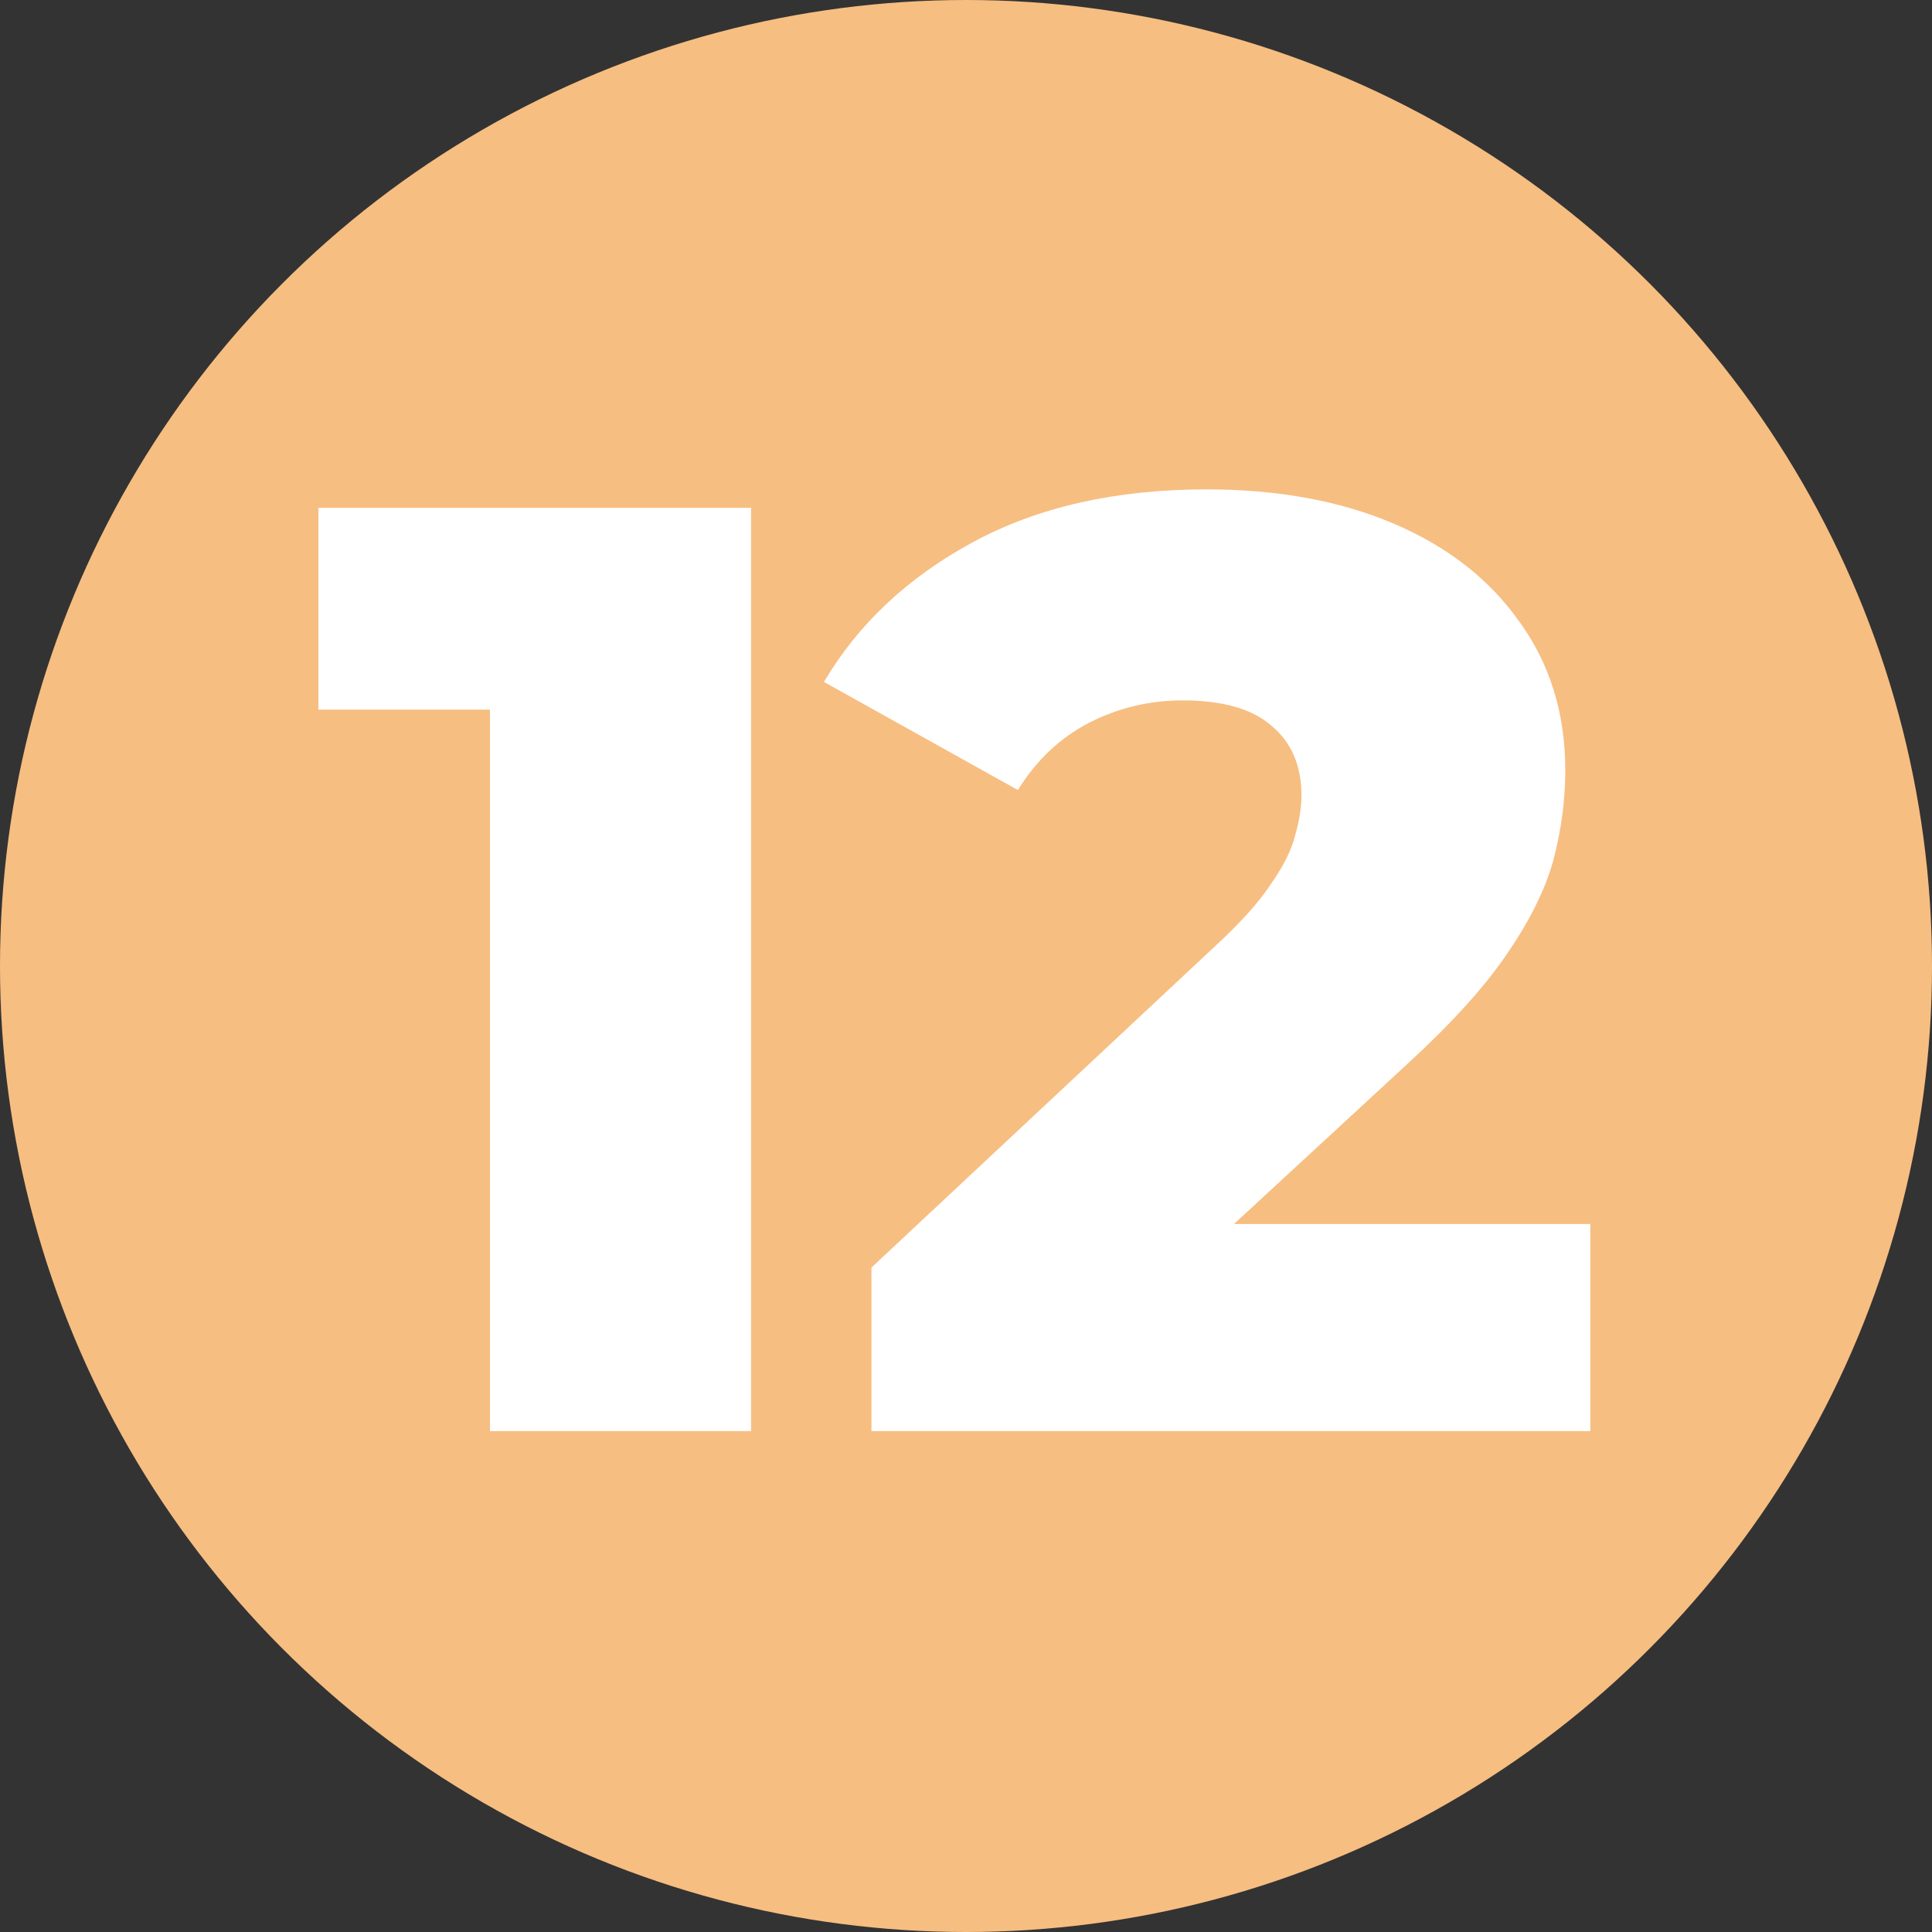 <svg width="27" height="27" viewBox="0 0 27 27" fill="none" xmlns="http://www.w3.org/2000/svg">
<rect x="0" y="0" width="27" height="27" fill="#333333" stroke="none"/>
<circle cx="13.5" cy="13.5" r="13.5" fill="#F7BE81"/>
<path d="M6.847 20V8.406L8.413 9.917H4.45V7.097H10.496V20H6.847ZM12.179 20V17.714L17.008 13.198C17.352 12.879 17.604 12.596 17.764 12.35C17.936 12.104 18.047 11.883 18.096 11.687C18.157 11.478 18.188 11.287 18.188 11.115C18.188 10.697 18.047 10.372 17.764 10.138C17.494 9.905 17.082 9.788 16.529 9.788C16.062 9.788 15.626 9.893 15.22 10.101C14.815 10.31 14.483 10.624 14.225 11.041L11.515 9.53C11.994 8.719 12.689 8.068 13.598 7.576C14.507 7.085 15.595 6.839 16.861 6.839C17.856 6.839 18.729 6.999 19.478 7.318C20.228 7.638 20.811 8.092 21.229 8.682C21.659 9.272 21.875 9.966 21.875 10.765C21.875 11.183 21.819 11.601 21.709 12.018C21.598 12.424 21.383 12.86 21.063 13.327C20.756 13.782 20.295 14.292 19.681 14.857L15.847 18.396L15.239 17.106H22.225V20H12.179Z" fill="white"/>
</svg>
